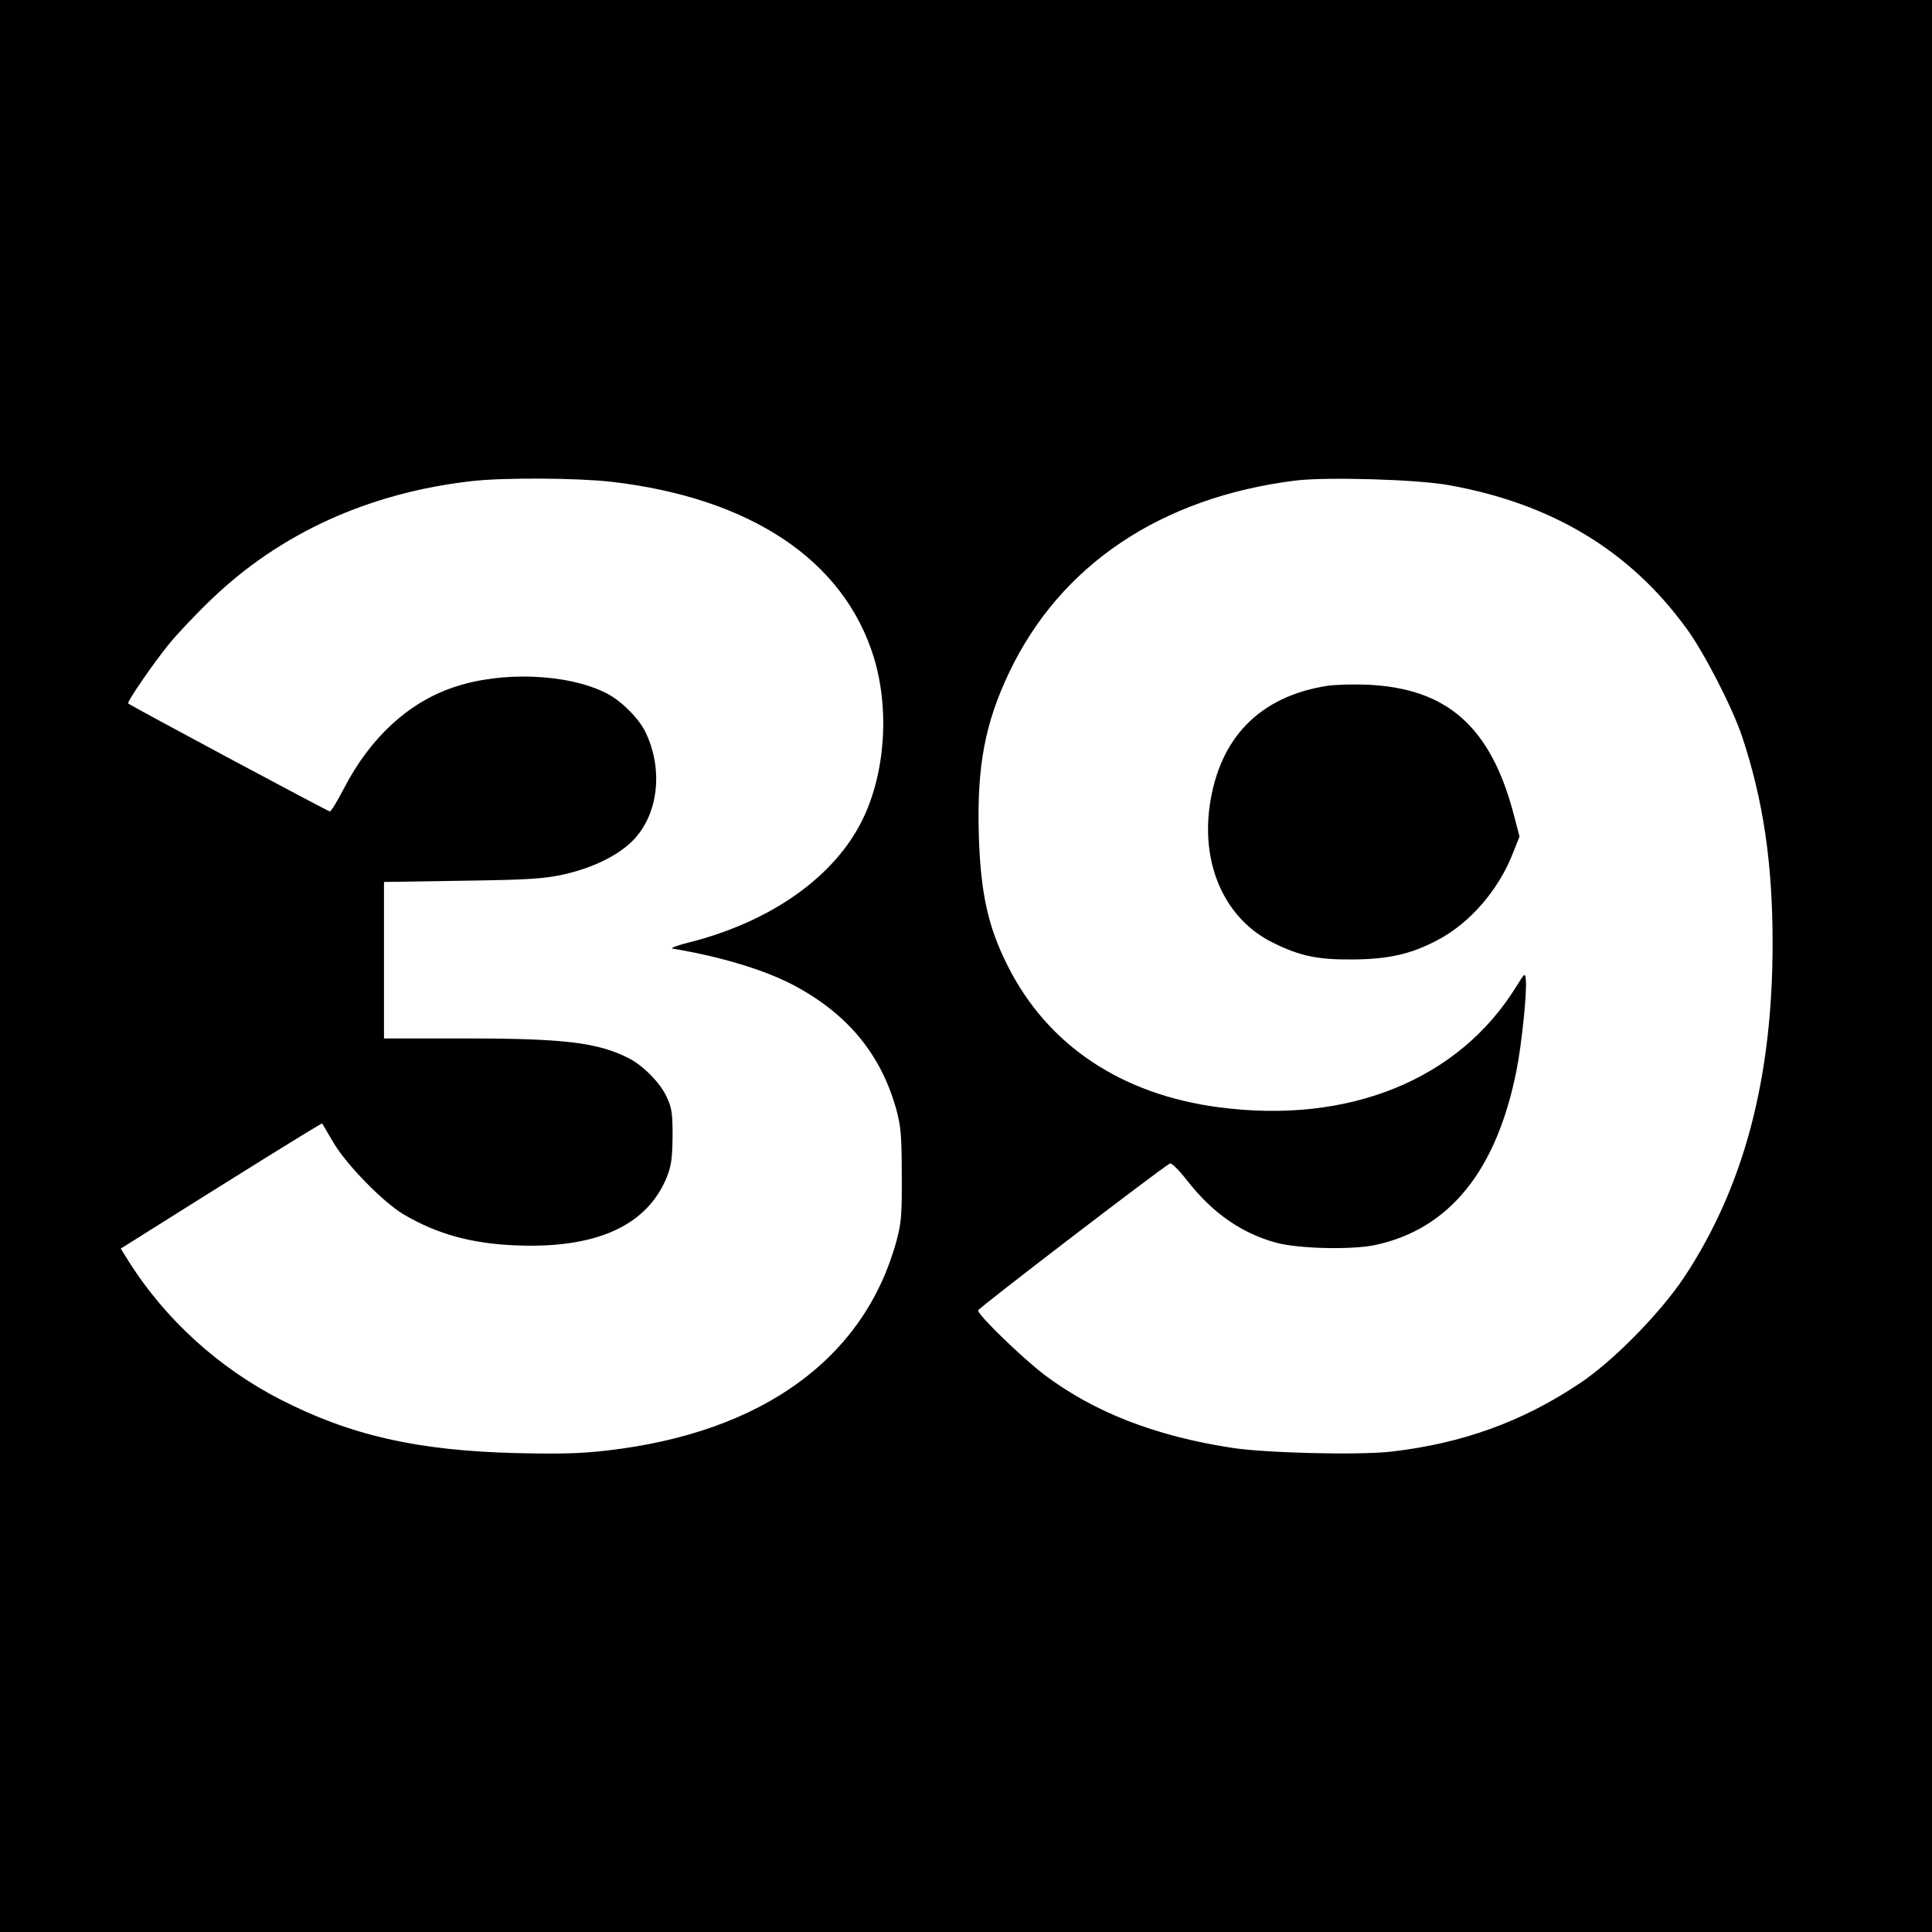 <?xml version="1.0" standalone="no"?>
<!DOCTYPE svg PUBLIC "-//W3C//DTD SVG 20010904//EN"
 "http://www.w3.org/TR/2001/REC-SVG-20010904/DTD/svg10.dtd">
<svg version="1.0" xmlns="http://www.w3.org/2000/svg"
 width="800pt" height="800pt" viewBox="0 0 800 800"
 preserveAspectRatio="xMidYMid meet">
<g transform="translate(0,800) scale(0.1,-0.1)"
fill="#000000" stroke="none">
<path d="M0 4000 l0 -4000 4000 0 4000 0 0 4000 0 4000 -4000 0 -4000 0 0
-4000z m2532 2005 c577 -67 962 -325 1086 -726 66 -215 48 -481 -47 -674 -116
-236 -378 -421 -716 -507 -49 -12 -81 -24 -70 -26 200 -33 387 -90 504 -153
223 -119 360 -287 423 -515 18 -68 22 -106 22 -269 1 -169 -2 -199 -22 -274
-133 -486 -556 -793 -1196 -867 -110 -13 -193 -15 -376 -11 -411 10 -689 73
-981 223 -254 131 -472 329 -623 566 l-36 58 37 23 c457 288 795 498 797 495
1 -2 22 -37 46 -78 52 -90 207 -249 292 -299 140 -82 282 -121 468 -128 332
-13 541 83 622 285 18 47 22 77 23 167 0 95 -3 117 -24 162 -26 58 -97 130
-157 161 -128 65 -266 82 -676 82 l-338 0 0 324 0 324 323 5 c276 4 335 8 416
25 123 27 228 78 290 140 106 106 129 292 55 448 -27 58 -101 132 -162 163
-160 82 -436 93 -634 25 -188 -63 -346 -210 -454 -419 -27 -52 -53 -95 -58
-95 -8 0 -820 435 -835 447 -7 5 100 161 167 244 34 42 113 126 177 187 286
275 654 442 1080 490 131 15 438 13 577 -3z m3468 -14 c429 -77 752 -273 986
-597 72 -99 190 -329 228 -445 87 -261 126 -524 126 -854 0 -562 -119 -1010
-367 -1385 -99 -148 -295 -348 -433 -439 -238 -159 -486 -248 -780 -282 -135
-15 -517 -6 -660 16 -317 49 -569 147 -775 302 -93 71 -275 247 -275 267 1 9
746 580 794 608 7 4 36 -25 73 -72 105 -134 225 -217 368 -256 94 -25 315 -30
411 -9 305 66 500 306 583 720 22 109 45 332 39 379 -3 29 -4 28 -40 -30 -238
-385 -693 -570 -1231 -499 -404 53 -709 257 -874 585 -82 162 -113 303 -120
545 -8 281 25 459 126 671 212 445 628 724 1184 794 129 16 507 5 637 -19z"/>
<path d="M5495 5160 c-279 -44 -446 -215 -486 -497 -35 -251 67 -472 265 -568
110 -54 182 -69 326 -68 148 1 243 22 352 80 134 70 253 207 313 361 l27 68
-22 84 c-95 370 -277 532 -614 545 -56 2 -128 0 -161 -5z"/>
</g>
</svg>
